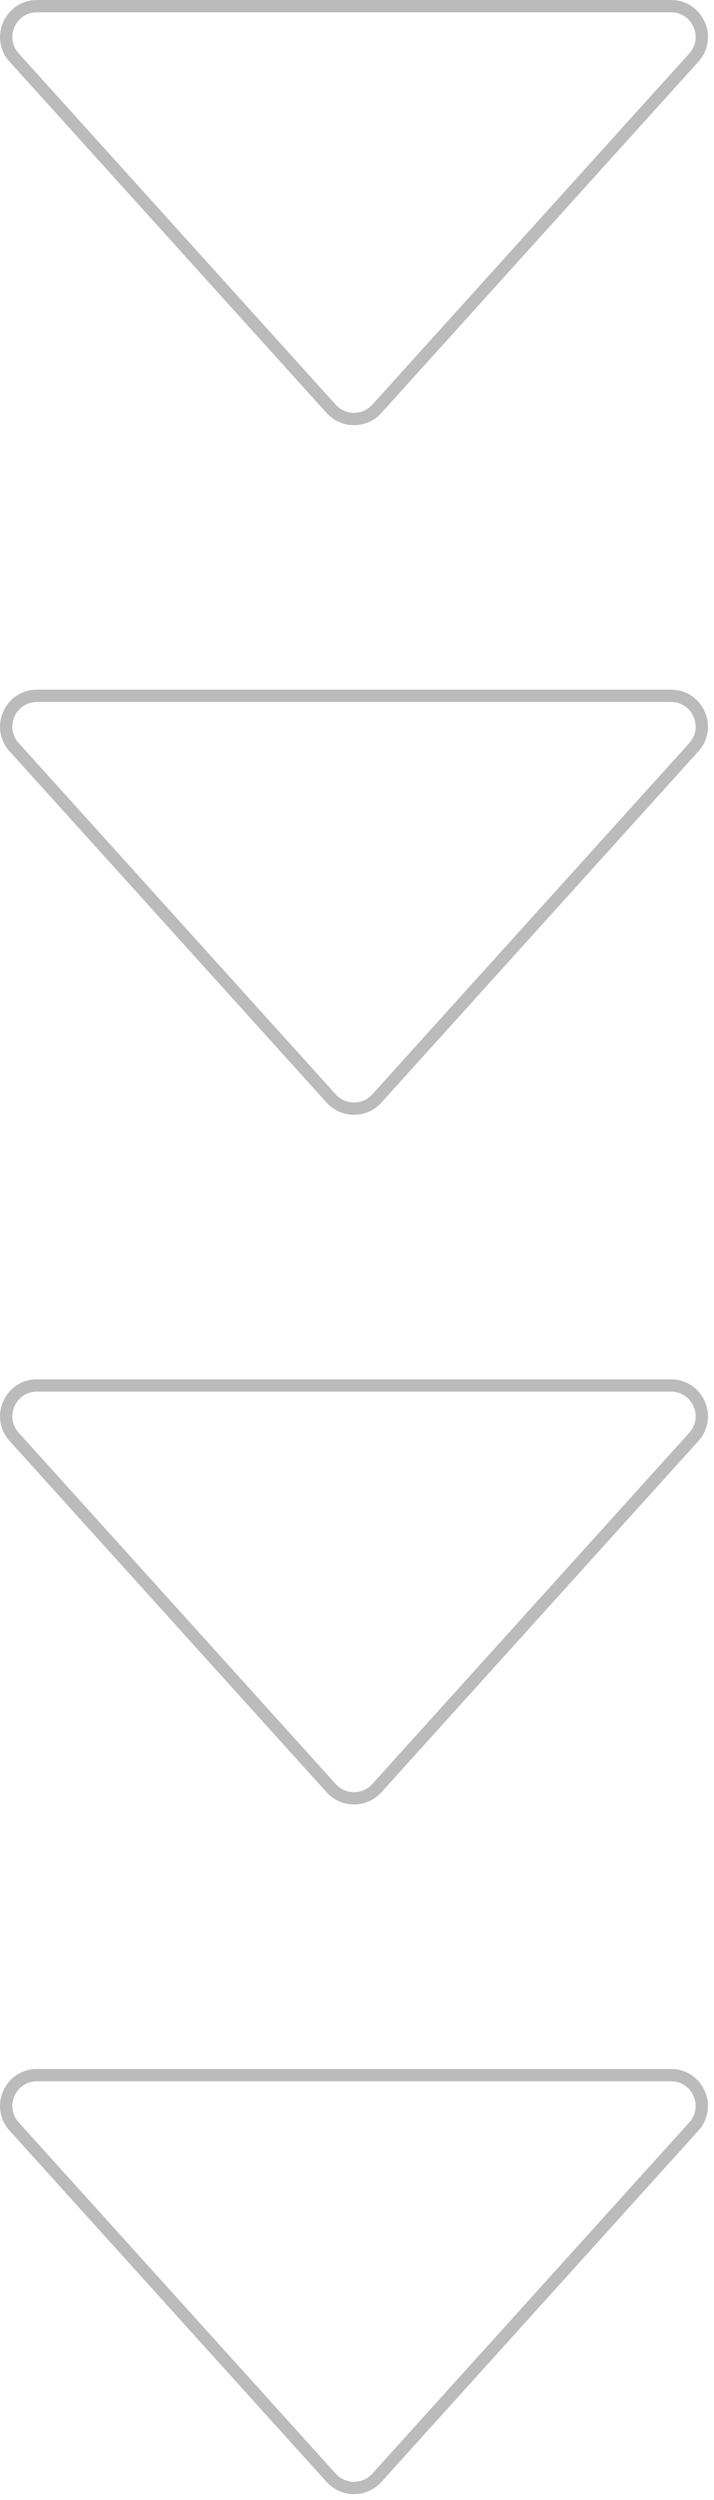 <svg width="58" height="203" viewBox="0 0 58 203" fill="none" xmlns="http://www.w3.org/2000/svg">
<path d="M54.506 0.5C56.672 0.5 57.813 3.067 56.361 4.675L30.611 33.198C29.619 34.298 27.893 34.298 26.901 33.198L1.151 4.675C-0.301 3.067 0.84 0.5 3.006 0.5L54.506 0.5ZM54.506 56.5C56.672 56.5 57.813 59.067 56.361 60.675L30.611 89.198C29.619 90.298 27.893 90.298 26.901 89.198L1.151 60.675C-0.301 59.067 0.84 56.5 3.006 56.5L54.506 56.5ZM54.506 112.5C56.672 112.5 57.813 115.067 56.361 116.675L30.611 145.198C29.619 146.298 27.893 146.298 26.901 145.198L1.151 116.675C-0.301 115.067 0.84 112.5 3.006 112.5L54.506 112.5ZM54.506 168.5C56.672 168.5 57.813 171.067 56.361 172.675L30.611 201.198C29.619 202.298 27.893 202.298 26.901 201.198L1.151 172.675C-0.301 171.067 0.84 168.5 3.006 168.5L54.506 168.5Z" stroke="#BBBBBB"/>
</svg>
